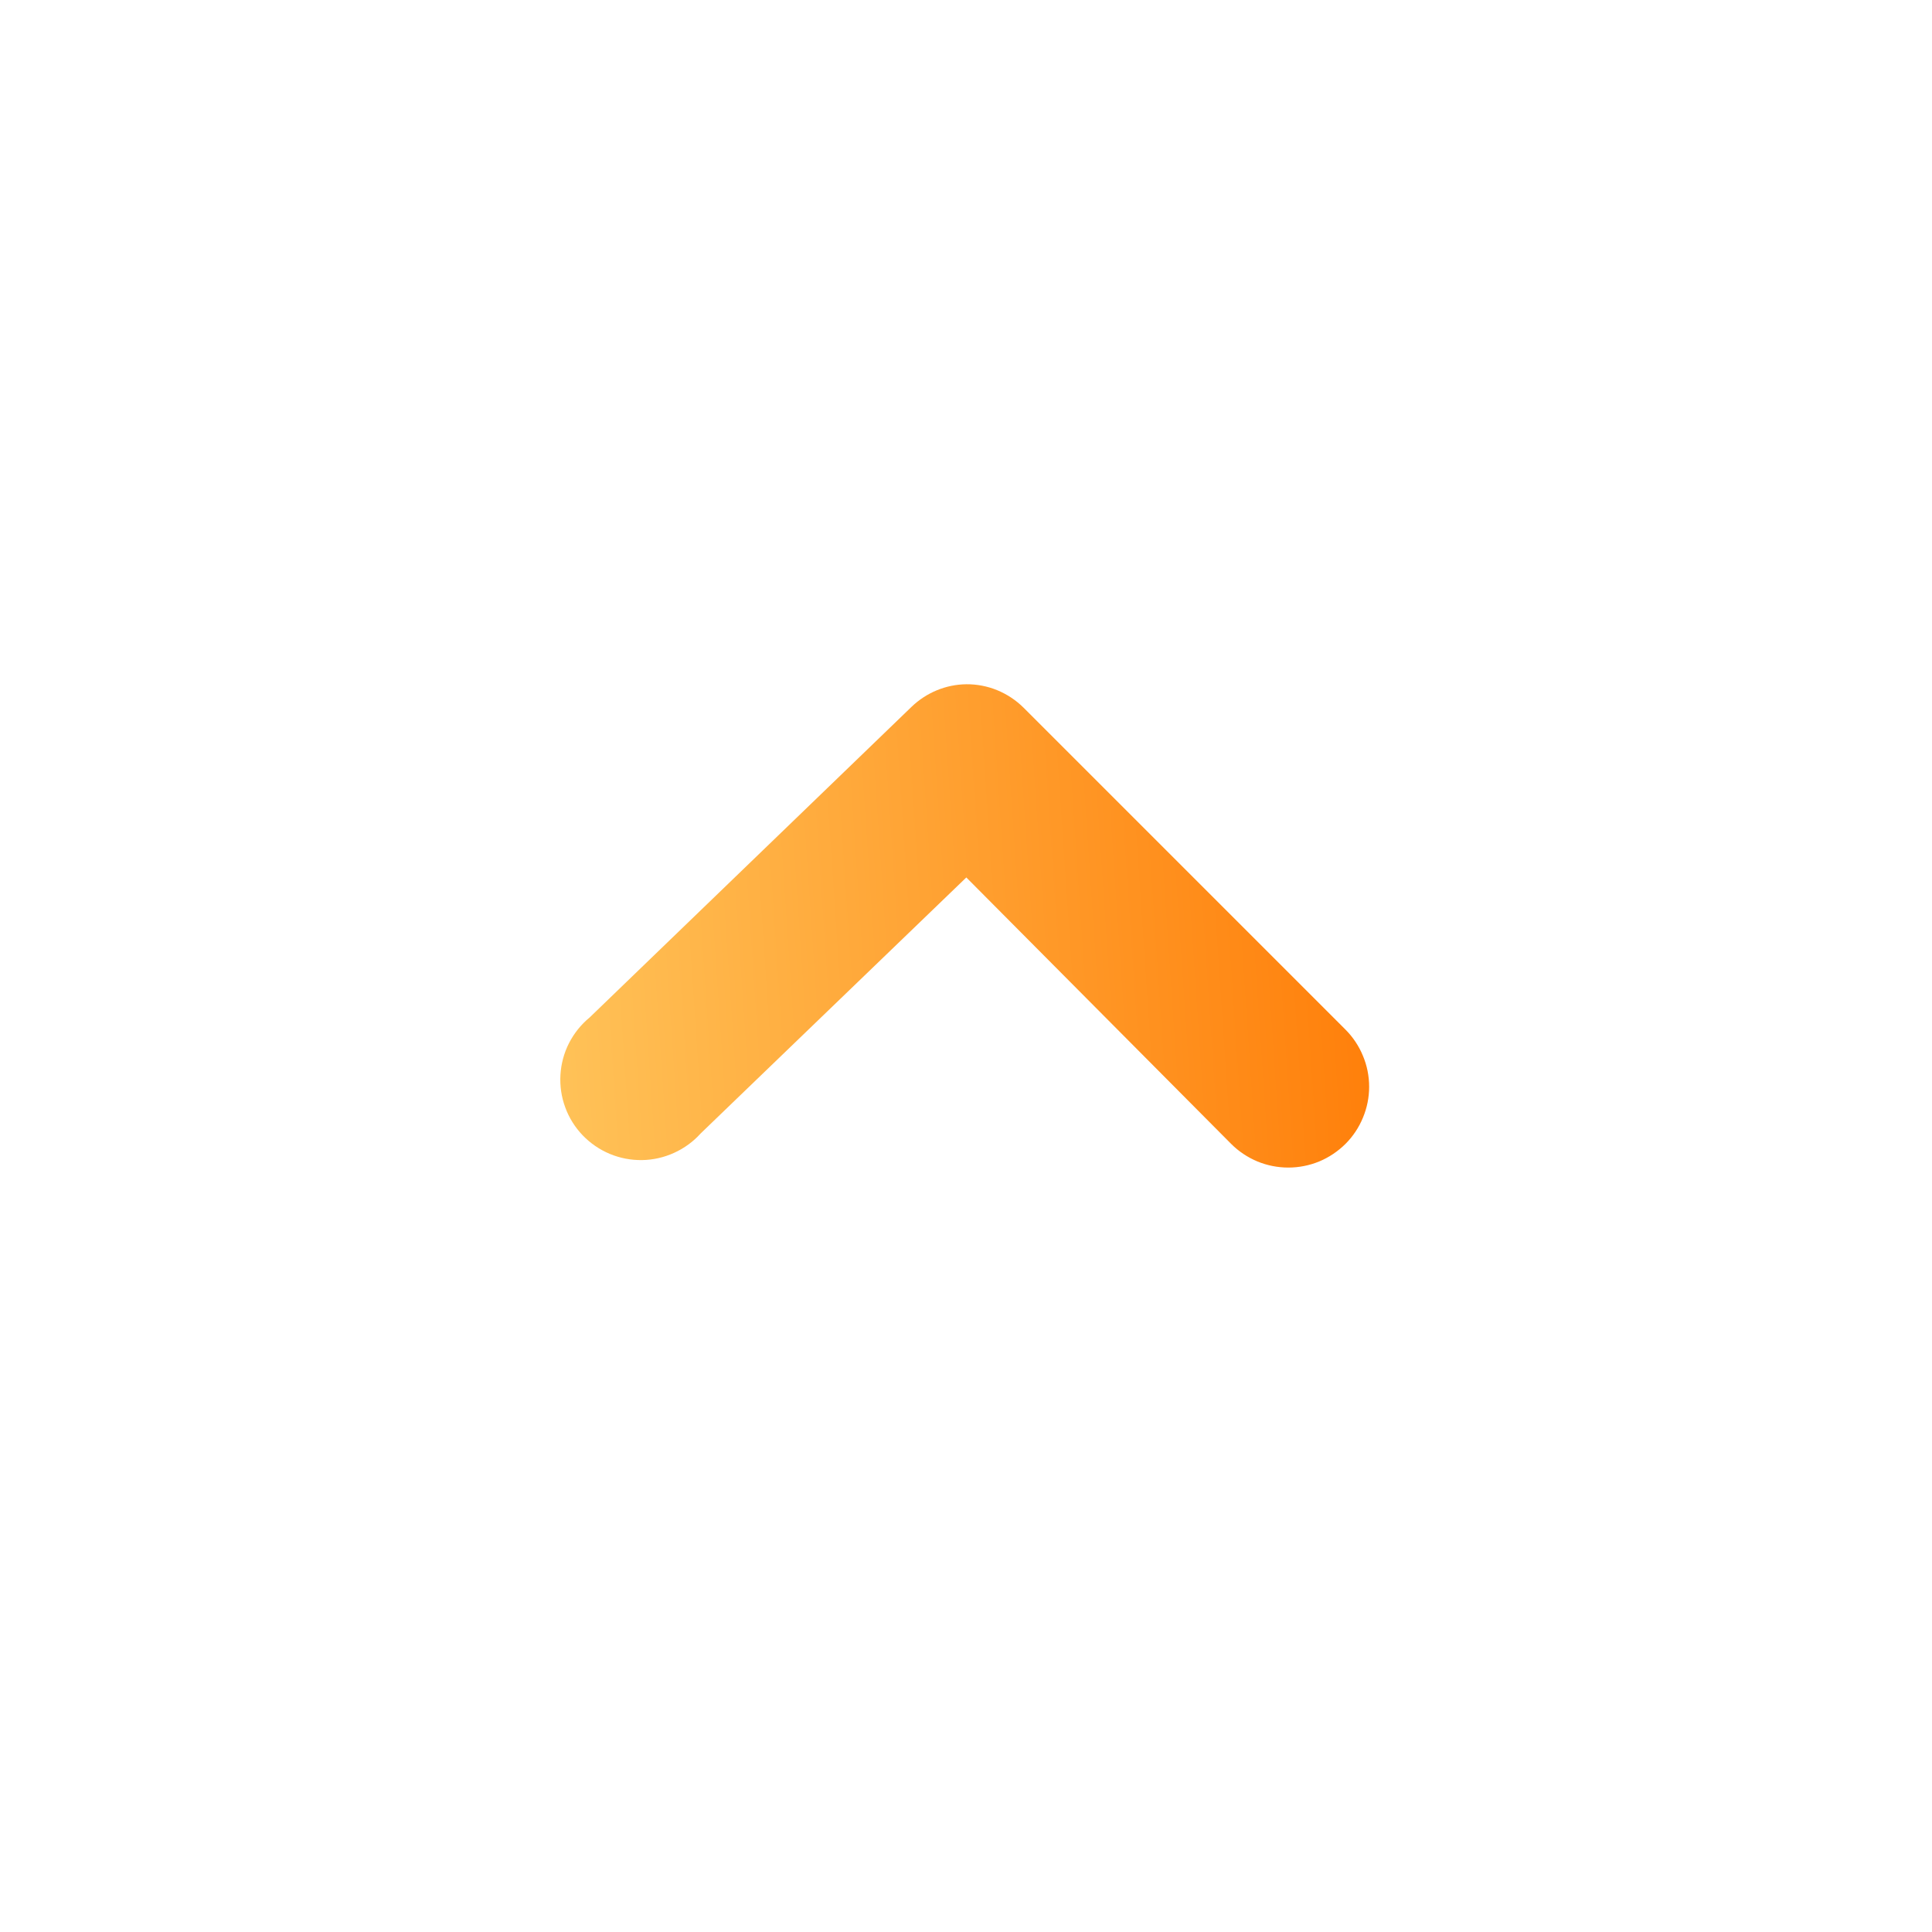 <svg width="24" height="24" viewBox="0 0 24 24" fill="none" xmlns="http://www.w3.org/2000/svg">
    <g clip-path="url(#clip0_2196_36765)">
        <path d="M12.004 8.5C12.135 8.499 12.266 8.524 12.388 8.574C12.509 8.624 12.62 8.697 12.714 8.79L16.714 12.79C16.807 12.883 16.881 12.994 16.931 13.116C16.982 13.237 17.008 13.368 17.008 13.5C17.008 13.632 16.982 13.762 16.931 13.884C16.881 14.006 16.807 14.117 16.714 14.21C16.62 14.303 16.51 14.377 16.388 14.428C16.266 14.478 16.136 14.504 16.004 14.504C15.872 14.504 15.741 14.478 15.62 14.428C15.498 14.377 15.387 14.303 15.294 14.21L12.004 10.9L8.704 14.08C8.612 14.182 8.5 14.264 8.374 14.321C8.249 14.378 8.114 14.409 7.976 14.411C7.838 14.413 7.702 14.387 7.575 14.334C7.448 14.281 7.333 14.202 7.238 14.103C7.143 14.004 7.069 13.886 7.022 13.757C6.974 13.628 6.954 13.49 6.962 13.353C6.97 13.215 7.006 13.081 7.068 12.959C7.131 12.836 7.218 12.727 7.324 12.64L11.324 8.78C11.507 8.604 11.75 8.503 12.004 8.5Z" fill="url(#paint0_linear_2196_36765)"/>
    </g>
    <defs>
        <linearGradient id="paint0_linear_2196_36765" x1="16.613" y1="5.631" x2="6.306" y2="6.327" gradientUnits="userSpaceOnUse">
            <stop stop-color="#FF7F0A"/>
            <stop offset="1" stop-color="#FFC359"/>
        </linearGradient>
        <clipPath id="clip0_2196_36765">
            <rect width="24" height="24" fill="white" transform="matrix(-1 0 0 -1 24 24)"/>
        </clipPath>
    </defs>
</svg>

